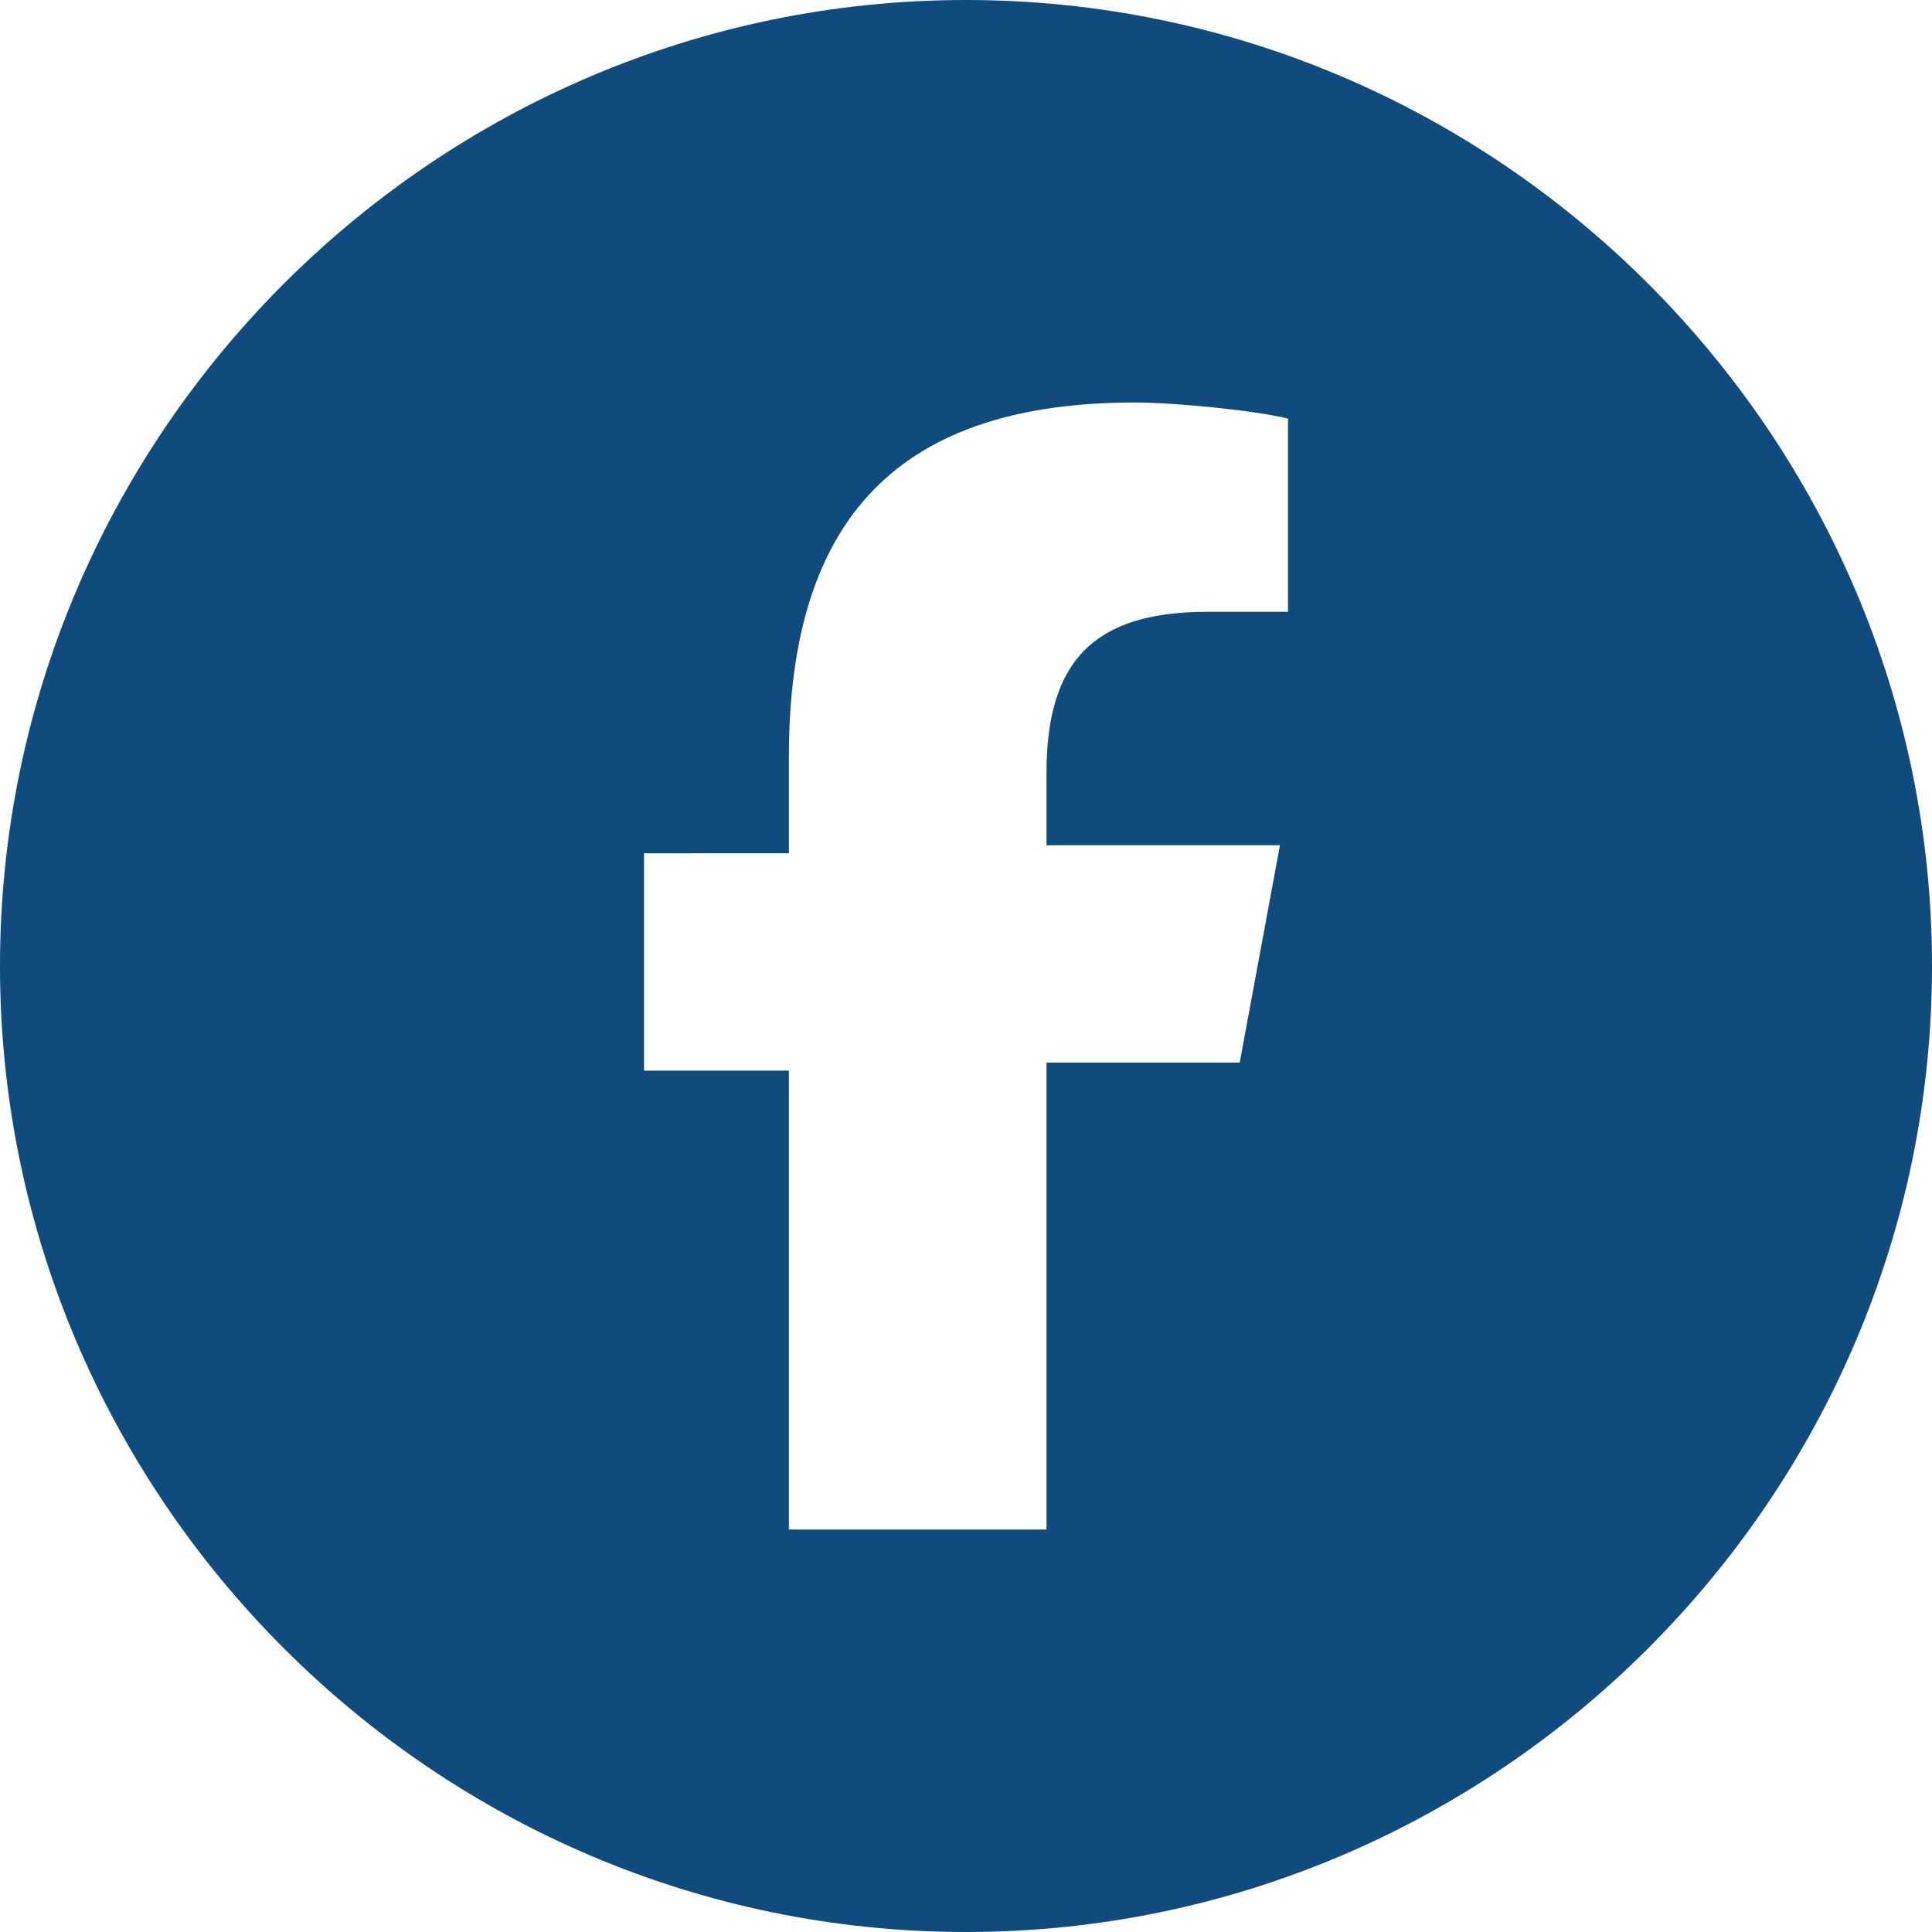 <?xml version="1.0" encoding="utf-8"?>
<!-- Generator: Adobe Illustrator 27.7.0, SVG Export Plug-In . SVG Version: 6.00 Build 0)  -->
<svg version="1.1" id="Layer_1" xmlns="http://www.w3.org/2000/svg" xmlns:xlink="http://www.w3.org/1999/xlink" x="0px" y="0px"
	 viewBox="0 0 24 24" style="enable-background:new 0 0 24 24;" xml:space="preserve">
<style type="text/css">
	.st0{fill:#104B7D;}
</style>
<path class="st0" d="M12,0c6.6,0,12,5.4,12,12c0,6.6-5.4,12-12,12C5.4,24,0,18.6,0,12C0,5.4,5.4,0,12,0z M14.1,5
	c-2.9,0-4.3,1.4-4.3,4.4v1.2H8v2.7h1.8V19H13v-5.8h2.4l0.5-2.7H13V9.6c0-1.4,0.6-2,2-2c0.4,0,0.8,0,1,0V5.2C15.6,5.1,14.6,5,14.1,5z
	"/>
</svg>

